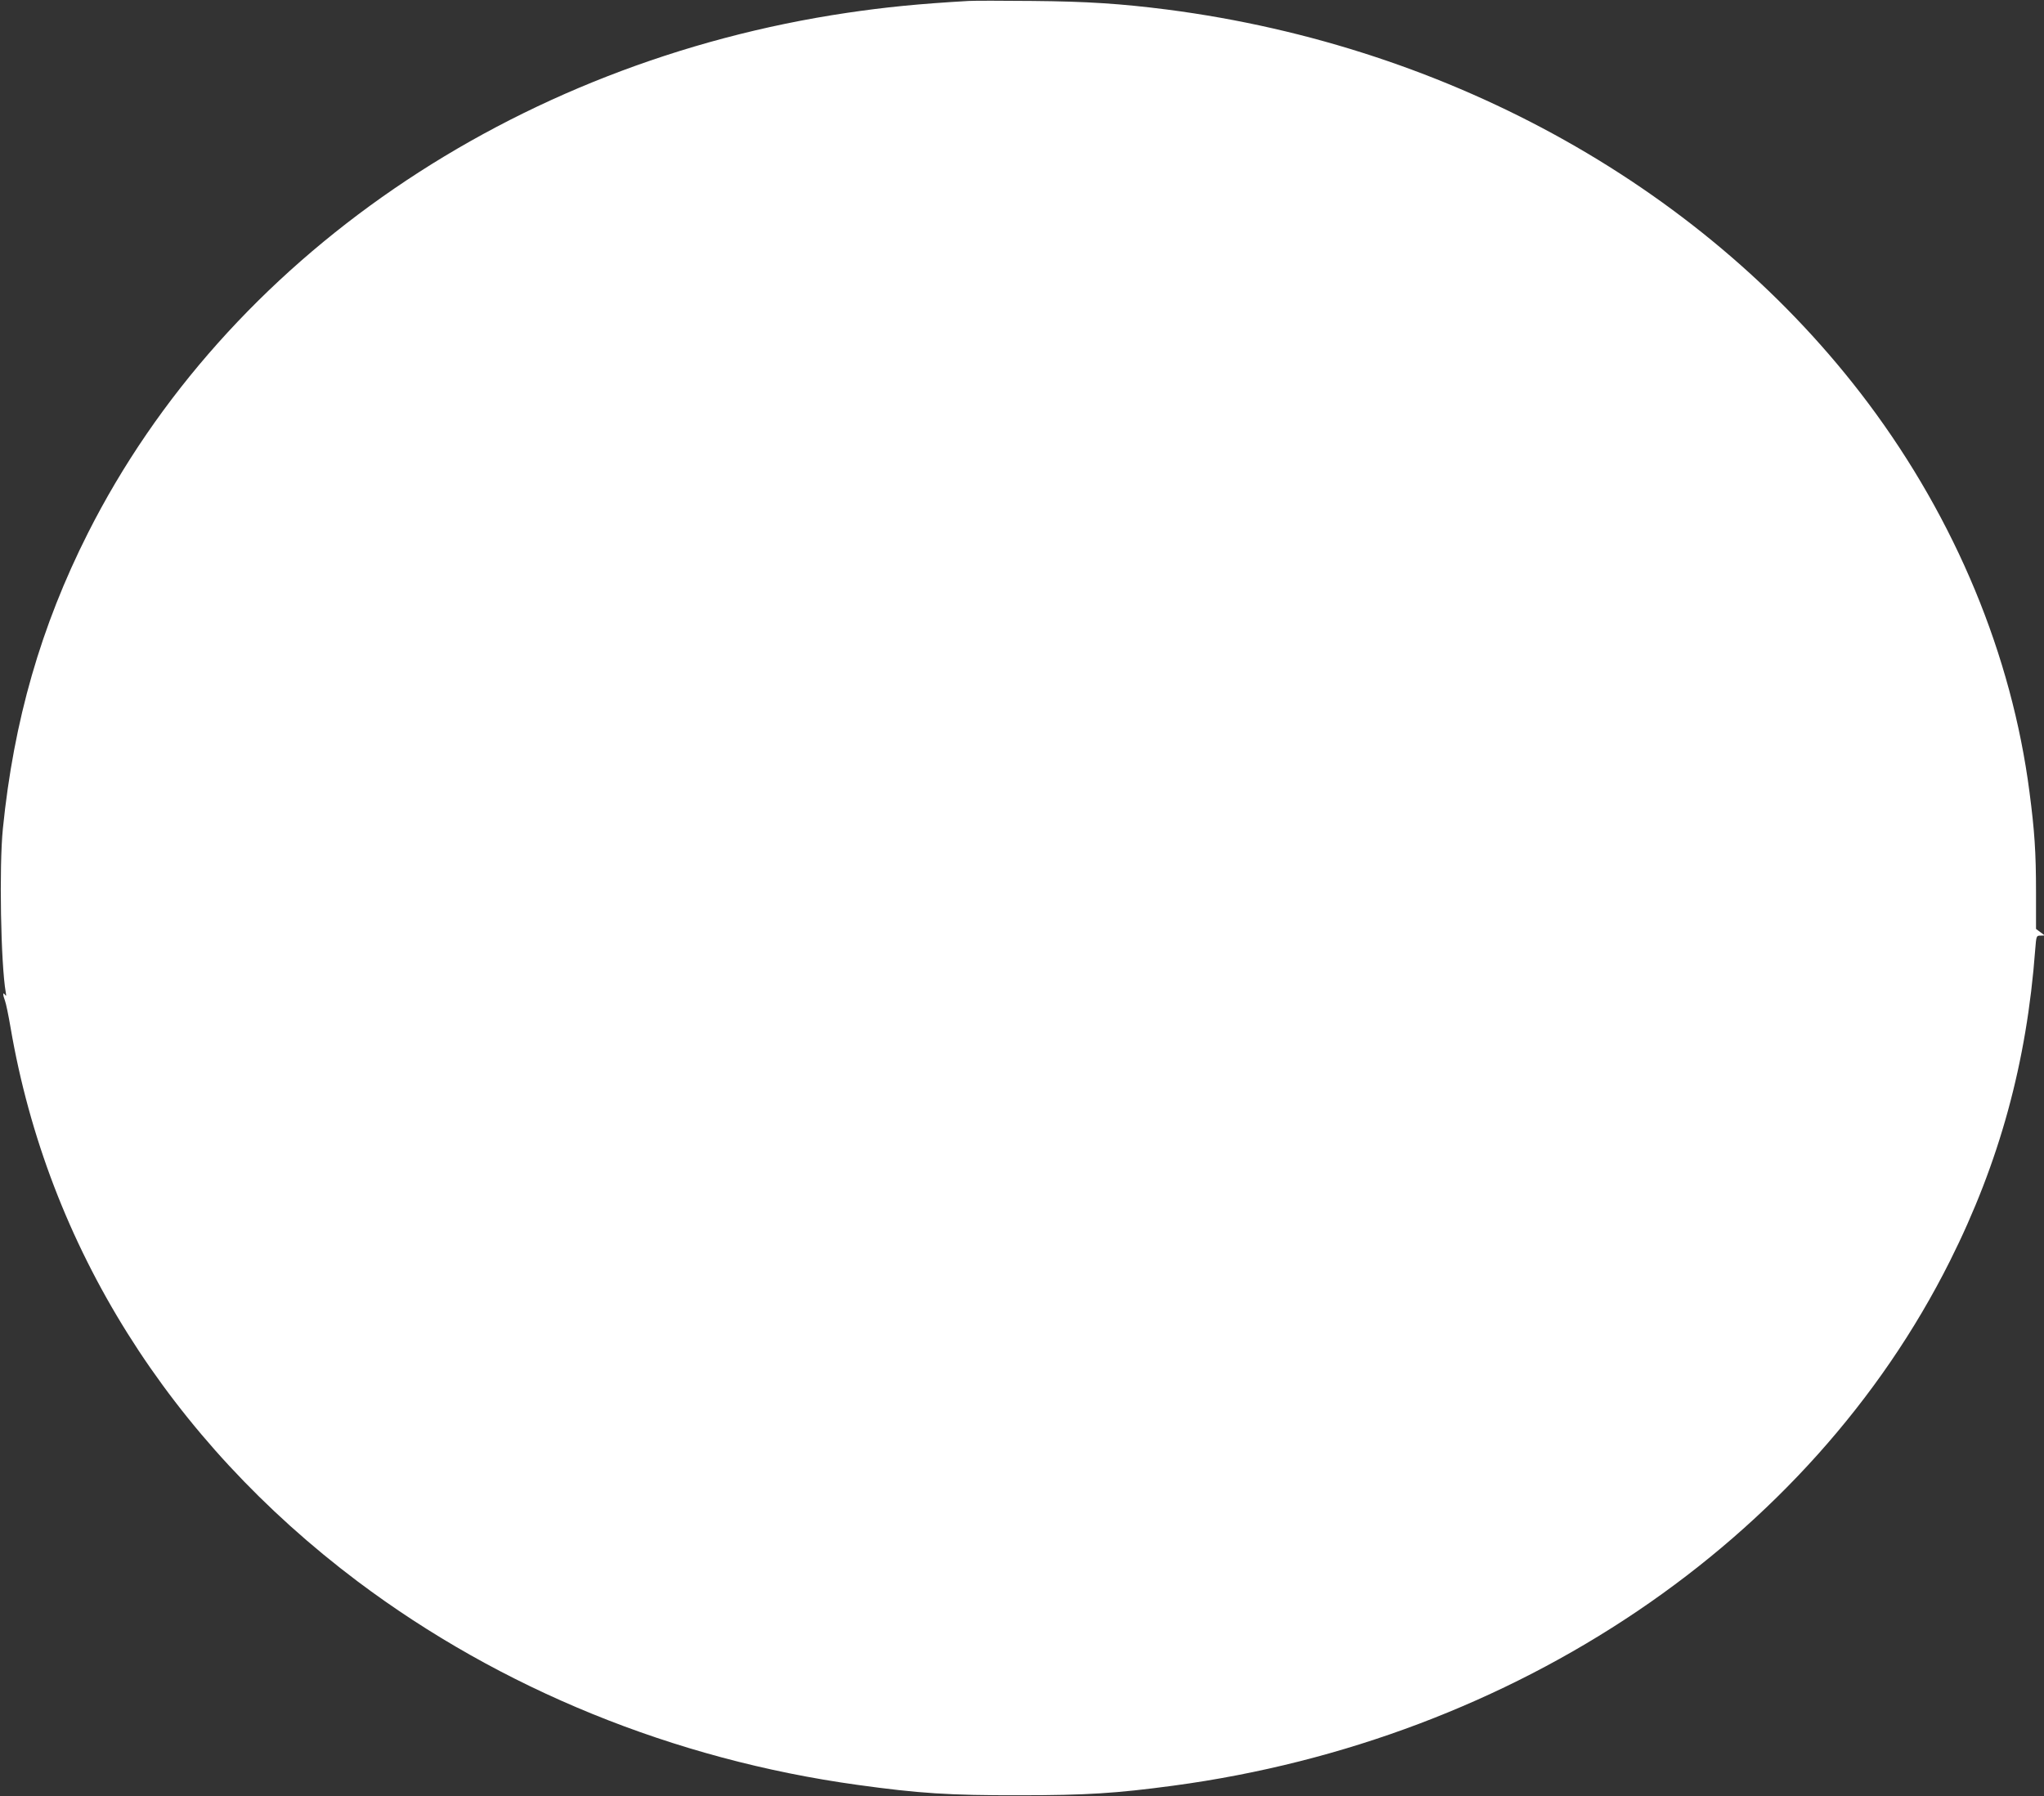 <?xml version="1.0" standalone="no"?>
<!DOCTYPE svg PUBLIC "-//W3C//DTD SVG 20010904//EN"
 "http://www.w3.org/TR/2001/REC-SVG-20010904/DTD/svg10.dtd">
<svg version="1.0" xmlns="http://www.w3.org/2000/svg"
 width="1280pt" height="1125pt" viewBox="0 0 1280 1125"
 preserveAspectRatio="xMidYMid meet">
<rect x="0" y="0" width="1280" height="1125" fill="#333333" stroke="none"/>
<g transform="translate(0,1125) scale(0.1,-0.1)"
fill="#ffffff" stroke="none">
<path d="M6065 11244 c-313 -18 -521 -39 -758 -74 -2094 -310 -3889 -1540
-4757 -3260 -294 -583 -464 -1174 -532 -1850 -24 -239 -13 -848 18 -1025 4
-23 3 -26 -5 -15 -14 20 -14 -1 0 -37 6 -15 22 -91 35 -168 234 -1369 994
-2582 2174 -3470 896 -673 1980 -1115 3130 -1274 382 -53 576 -66 1015 -65
417 0 605 12 962 60 2144 288 3986 1532 4864 3286 310 619 481 1242 534 1951
7 86 7 87 33 87 l27 1 -27 20 -28 21 0 231 c0 249 -9 382 -41 627 -111 856
-462 1703 -1010 2435 -1000 1334 -2601 2233 -4389 2465 -291 37 -501 51 -845
54 -187 2 -367 2 -400 0z"/>
</g>
</svg>
